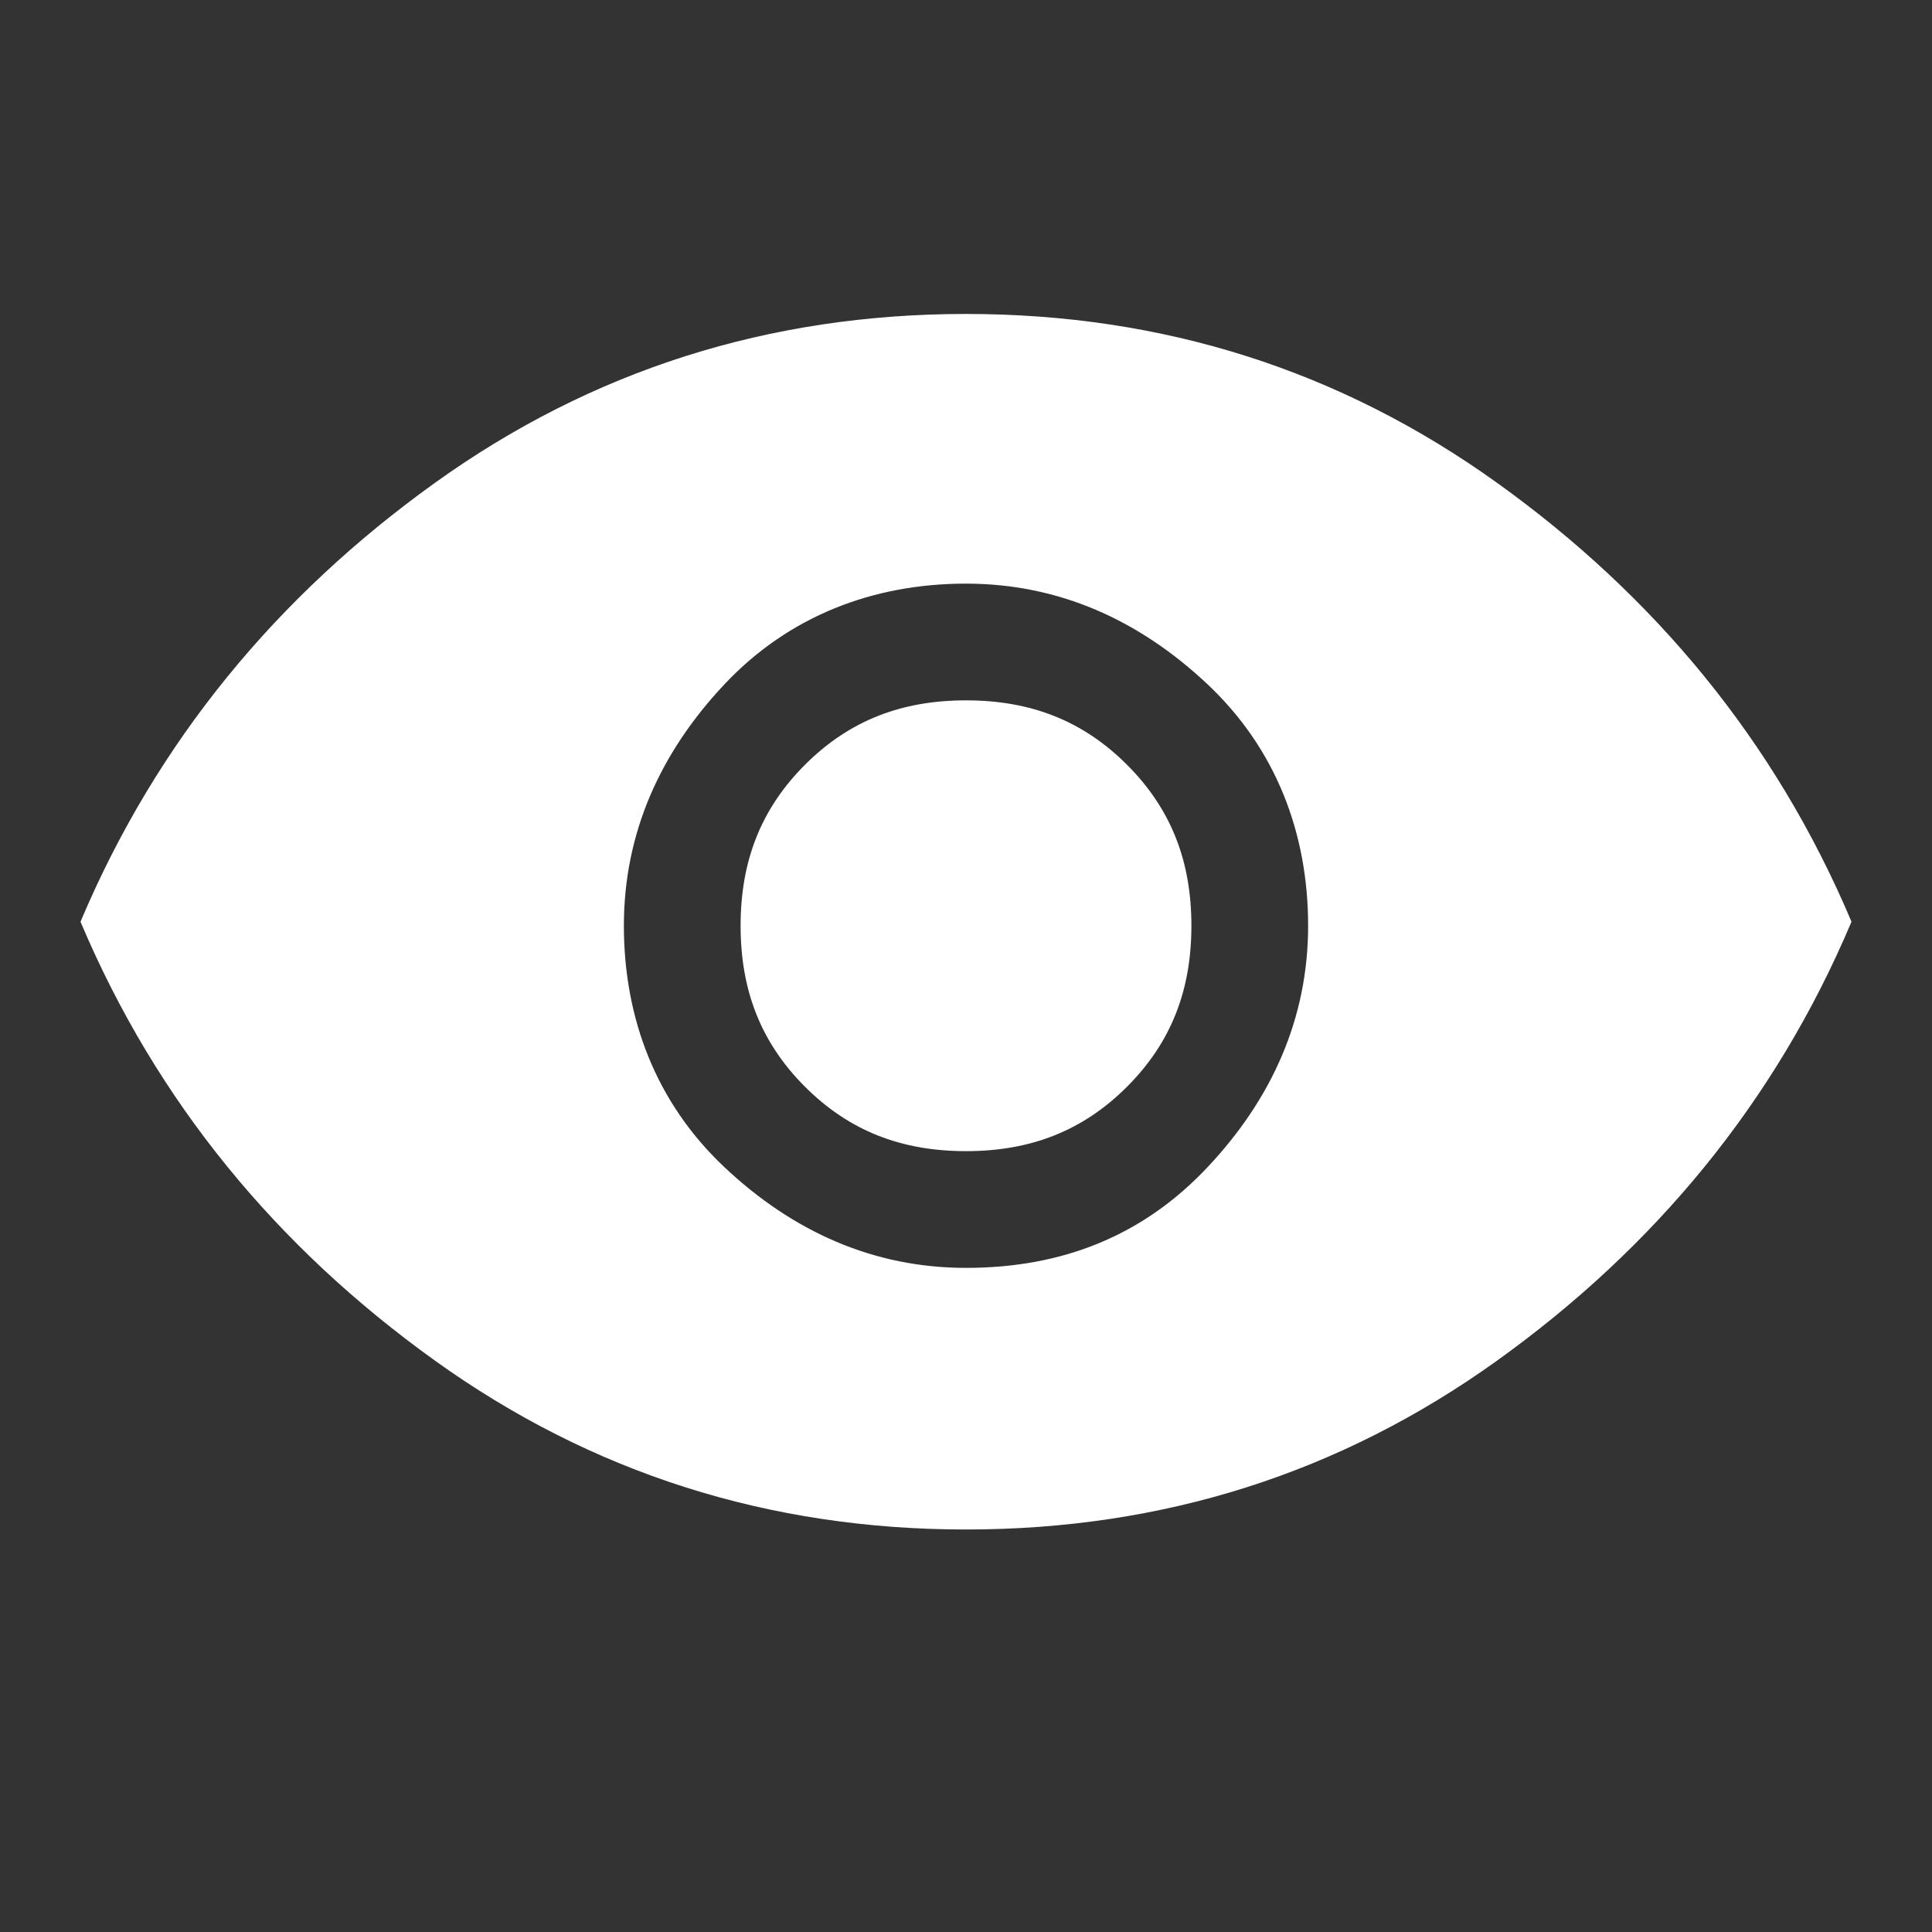 <?xml version="1.0" encoding="UTF-8"?> <svg xmlns="http://www.w3.org/2000/svg" id="Camada_1" version="1.1" viewBox="0 0 48 48"><rect x="0" y="0" width="48" height="48" fill="#333333" stroke="none"/><defs><style> .st0 { fill: #fff; } </style></defs><path class="st0" d="M24,31.5c2.4,0,4.4-.8,6-2.5s2.5-3.7,2.5-6-.8-4.4-2.5-6-3.7-2.5-6-2.5-4.4.8-6,2.5-2.5,3.7-2.5,6,.8,4.4,2.5,6,3.7,2.5,6,2.5ZM24,28.6c-1.6,0-2.9-.5-4-1.6-1.1-1.1-1.6-2.4-1.6-4s.5-2.9,1.6-4c1.1-1.1,2.4-1.6,4-1.6s2.9.5,4,1.6c1.1,1.1,1.6,2.4,1.6,4s-.5,2.9-1.6,4c-1.1,1.1-2.4,1.6-4,1.6ZM24,38c-4.9,0-9.3-1.4-13.2-4.2-3.9-2.8-6.9-6.4-8.8-10.9,1.9-4.5,4.9-8.1,8.8-10.9,3.9-2.8,8.3-4.2,13.2-4.2s9.3,1.4,13.2,4.2,6.9,6.4,8.8,10.9c-1.9,4.5-4.9,8.1-8.8,10.9-3.9,2.8-8.3,4.2-13.2,4.2Z"></path></svg> 